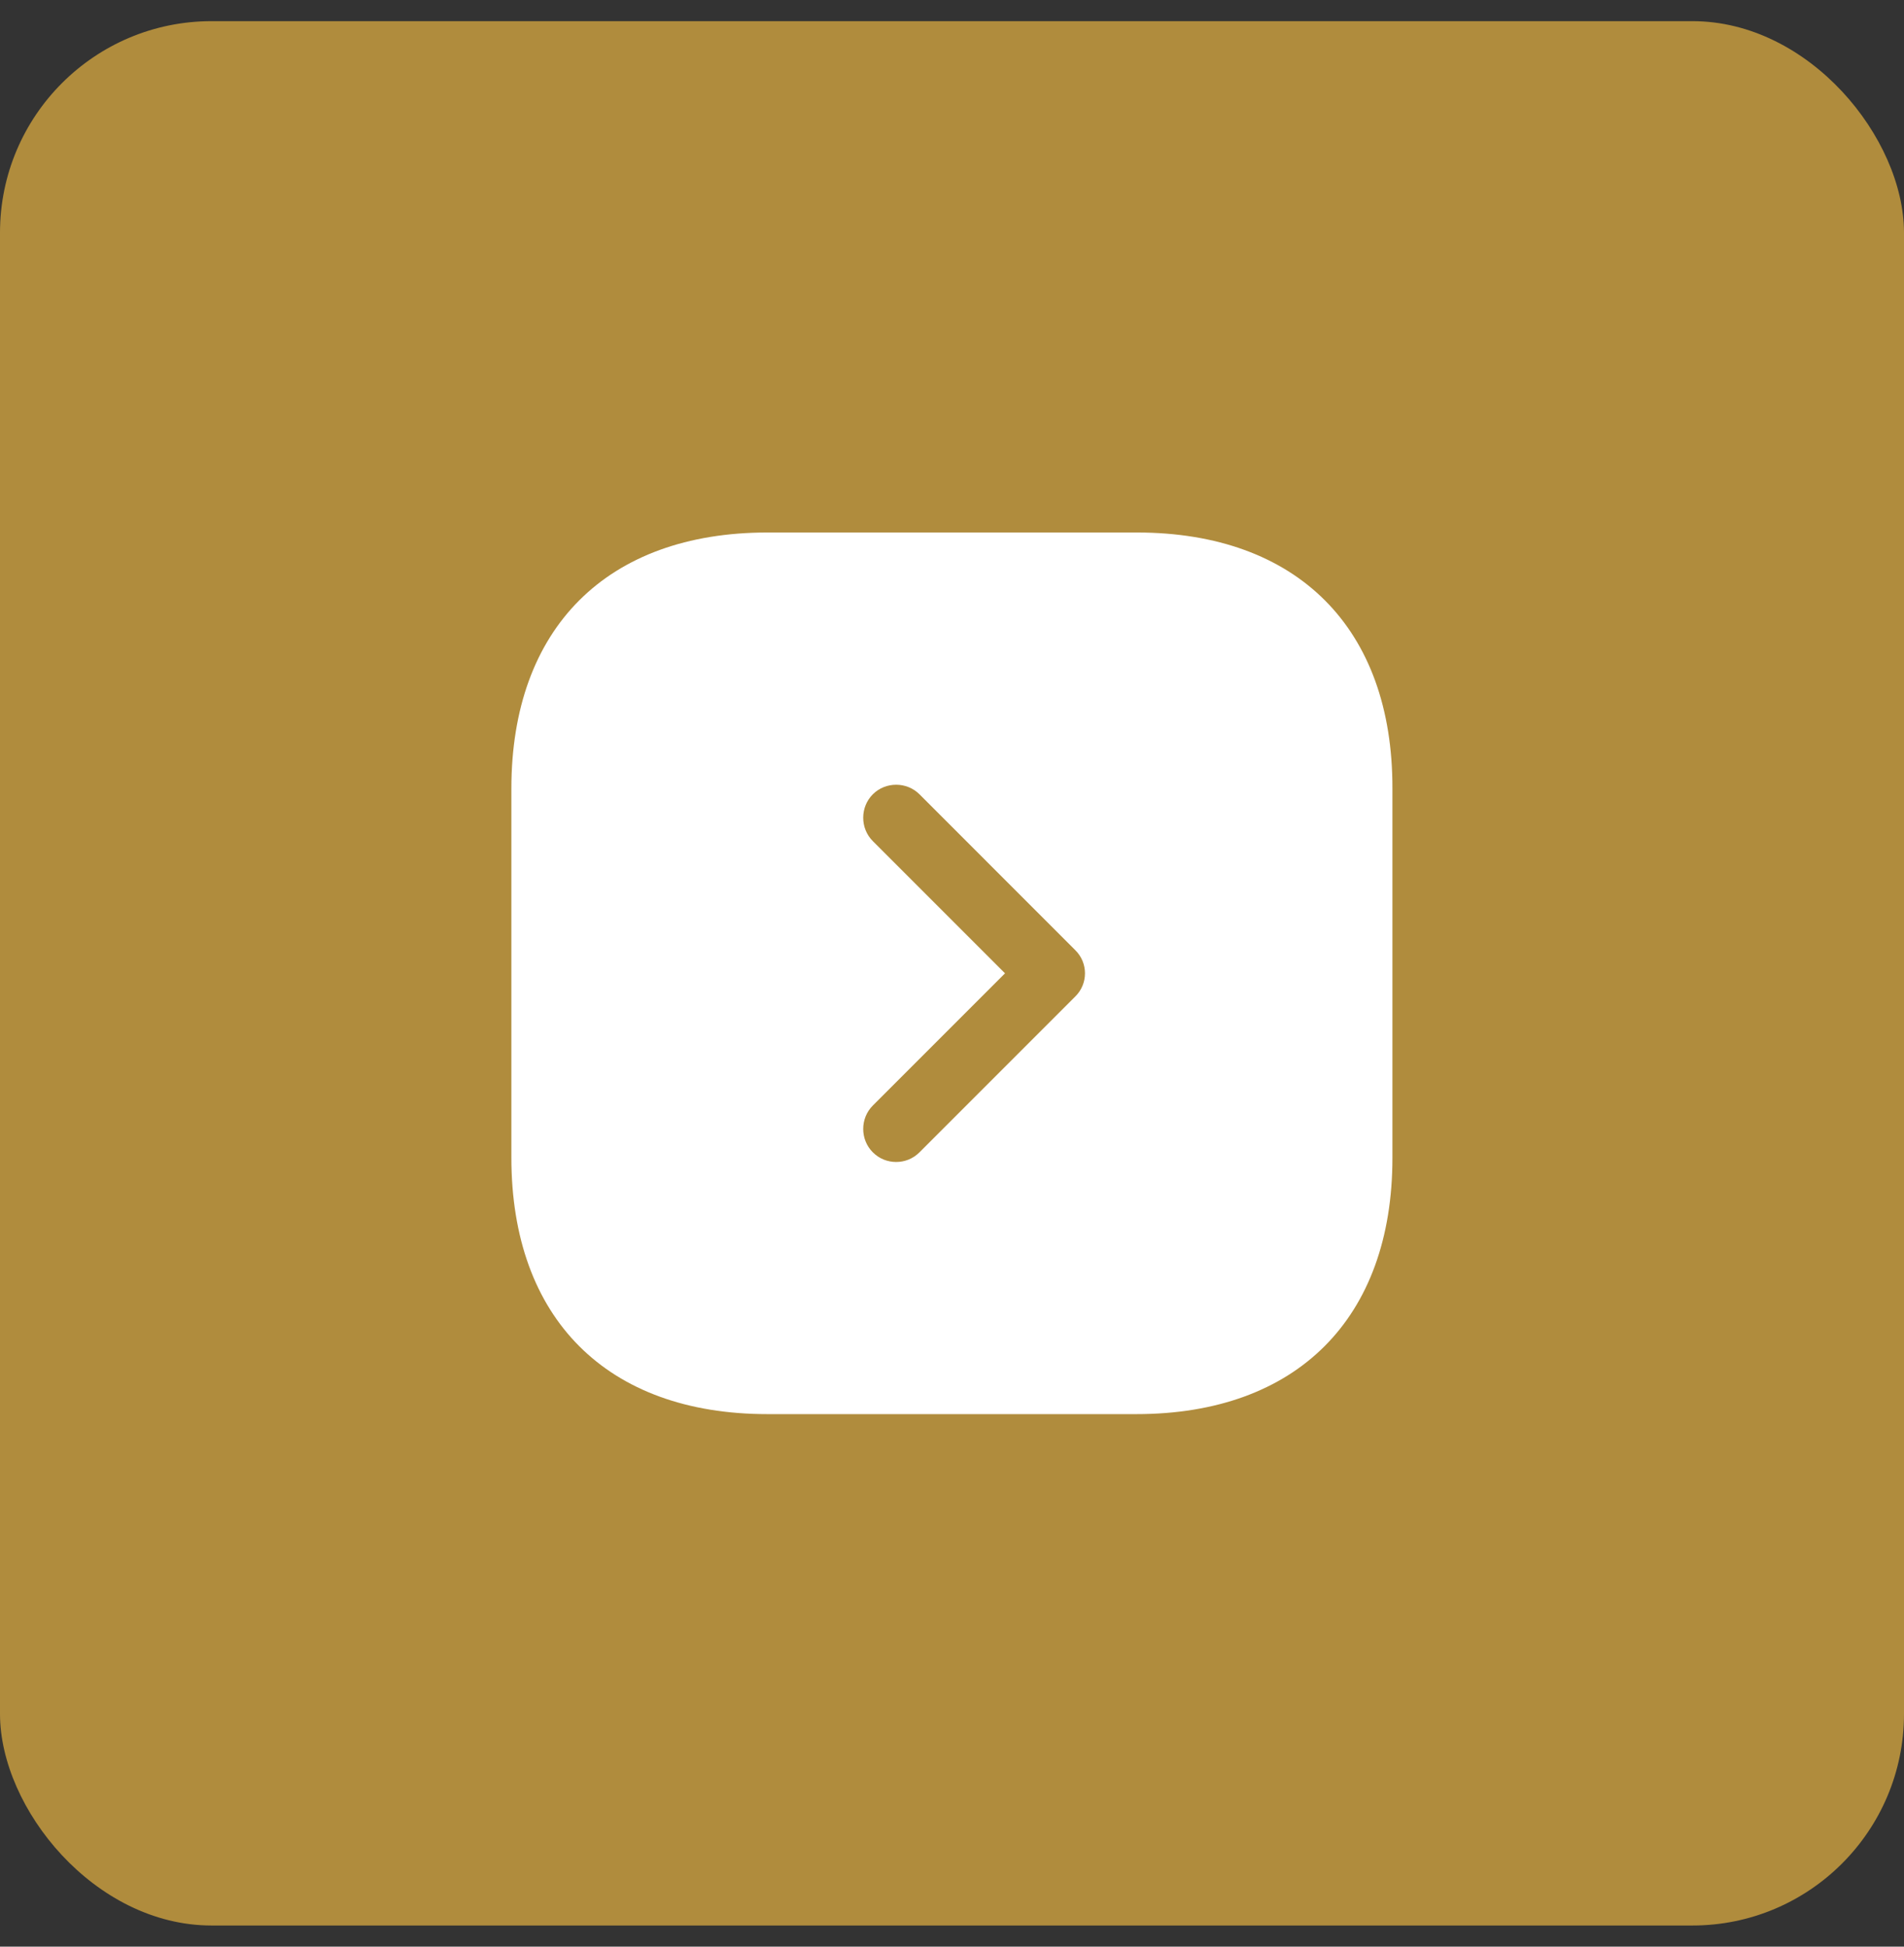 <svg width="45" height="46" viewBox="0 0 45 46" fill="none" xmlns="http://www.w3.org/2000/svg">
<rect x="0" y="0" width="45" height="46" fill="#333333" stroke="none"/>
<rect y="0.5" width="45" height="45" rx="5" fill="#B08C3D"/>
<path d="M26.867 12.583H18.138C14.346 12.583 12.086 14.843 12.086 18.635V27.354C12.086 31.156 14.346 33.416 18.138 33.416H26.857C30.648 33.416 32.909 31.156 32.909 27.364V18.635C32.919 14.843 30.659 12.583 26.867 12.583ZM25.409 23.552L21.732 27.229C21.576 27.385 21.378 27.458 21.18 27.458C20.982 27.458 20.784 27.385 20.628 27.229C20.326 26.927 20.326 26.427 20.628 26.125L23.753 23L20.628 19.875C20.326 19.573 20.326 19.073 20.628 18.77C20.93 18.468 21.43 18.468 21.732 18.77L25.409 22.448C25.721 22.75 25.721 23.25 25.409 23.552Z" fill="white"/>
</svg>
